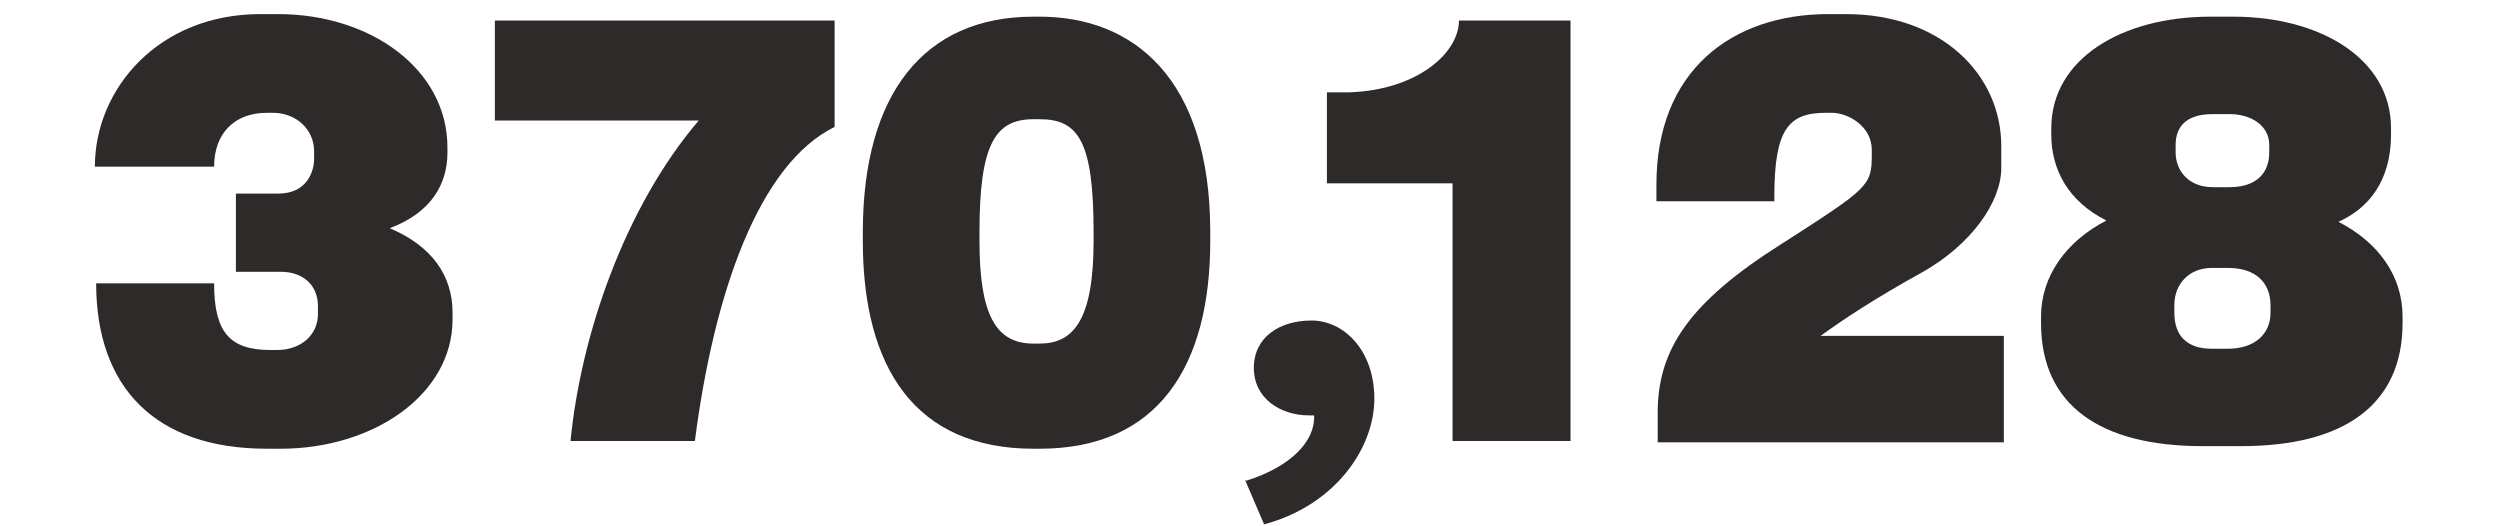 <?xml version="1.0" encoding="UTF-8"?>
<svg id="a" xmlns="http://www.w3.org/2000/svg" width="195" height="41" viewBox="0 0 195 41">
  <g>
    <path d="M21.9,35h-1.1c-8.7,0-13.3-4.8-13.3-12.9h9.2c0,3.8,1.2,5.2,4.4,5.2h.5c1.9,0,3.2-1.2,3.2-2.8v-.6c0-1.7-1.2-2.7-2.9-2.7h-3.5v-6.1h3.3c2.3,0,2.8-1.8,2.8-2.7v-.6c0-1.7-1.4-3-3.2-3h-.5c-2.5,0-4.1,1.6-4.1,4.2H7.4C7.4,6.9,12.4,1.1,20.3,1.1h1.4c7.2,0,13.2,4.3,13.2,10.4v.4c0,2.5-1.3,4.7-4.5,5.9,3.3,1.4,4.9,3.7,4.9,6.6v.5c0,5.9-6.2,10.1-13.4,10.1Z" fill="#2e2a2a"/>
    <path d="M54.2,34.4h-9.7c.8-8.2,4.2-18.2,10-25h-15.9V1.6h26.5v8.3c-5.9,2.9-9.4,12.9-10.9,24.5Z" fill="#2e2a2a"/>
    <path d="M81.1,35h-.5c-9.2,0-13.3-6.3-13.3-16.2v-.7c0-10.8,4.8-16.8,13.3-16.8h.5c7.2,0,13.3,4.7,13.3,16.8v.7c0,9.8-4.1,16.2-13.3,16.2ZM85.3,18.1c0-7.1-1.2-8.8-4.2-8.8h-.5c-3,0-4.2,2-4.2,8.8v.7c0,5.8,1.3,8,4.2,8h.5c2.6,0,4.2-1.8,4.2-8v-.7Z" fill="#2e2a2a"/>
    <path d="M113.3,34.4V14.3h-9.8v-7.1h1.8c5.3-.2,8.5-3.1,8.5-5.6h8.7v32.8h-9.2Z" fill="#2e2a2a"/>
    <path d="M129.3,34.4v-2.2c0-4.9,2.4-8.6,9.7-13.2,6.7-4.3,7-4.5,7-6.9v-.4c0-1.9-1.9-2.9-3.1-2.9h-.5c-2.9,0-4,1.3-4,6.5v.4h-9.2v-1.3c0-8.9,5.9-13.3,13.4-13.3h1.4c7.4,0,12.1,4.7,12.1,10.3v1.7c0,2.7-2.4,6-6.1,8.1-3.8,2.1-6.2,3.7-8,5h14.3v8.3h-27Z" fill="#2e2a2a"/>
    <path d="M174.8,34.8h-3c-8,0-12.6-3.2-12.6-9.6v-.5c0-3.2,2-5.9,5.1-7.5-3-1.5-4.3-4-4.3-6.7v-.5c0-5.4,5.5-8.7,12.4-8.7h1.8c6.8,0,12.3,3.3,12.3,8.7v.5c0,2.7-1,5.4-4.1,6.8,3.1,1.6,5,4.2,5,7.4v.5c0,6.4-4.6,9.6-12.6,9.6ZM177.1,23.8c0-1.6-1-2.9-3.3-2.9h-1.3c-1.7,0-2.9,1.2-2.9,2.9v.6c0,1.8,1,2.8,2.9,2.8h1.3c2,0,3.3-1.1,3.3-2.8v-.6ZM177,11.3c0-1.5-1.4-2.4-3.1-2.4h-1.3c-2.2,0-2.9,1.1-2.9,2.4v.6c0,1.4,1,2.7,2.9,2.7h1.3c2.1,0,3.1-1.1,3.1-2.7v-.6Z" fill="#2e2a2a"/>
  </g>
  <path d="M97.2,37.5c3.5-1.1,5.4-3.1,5.3-5.1h-.4c-2.2,0-4.3-1.3-4.3-3.7s2-3.7,4.5-3.7,4.9,2.3,4.9,6.1-3,8.3-8.6,9.8l-1.5-3.5Z" fill="#2e2a2a"/>
</svg>